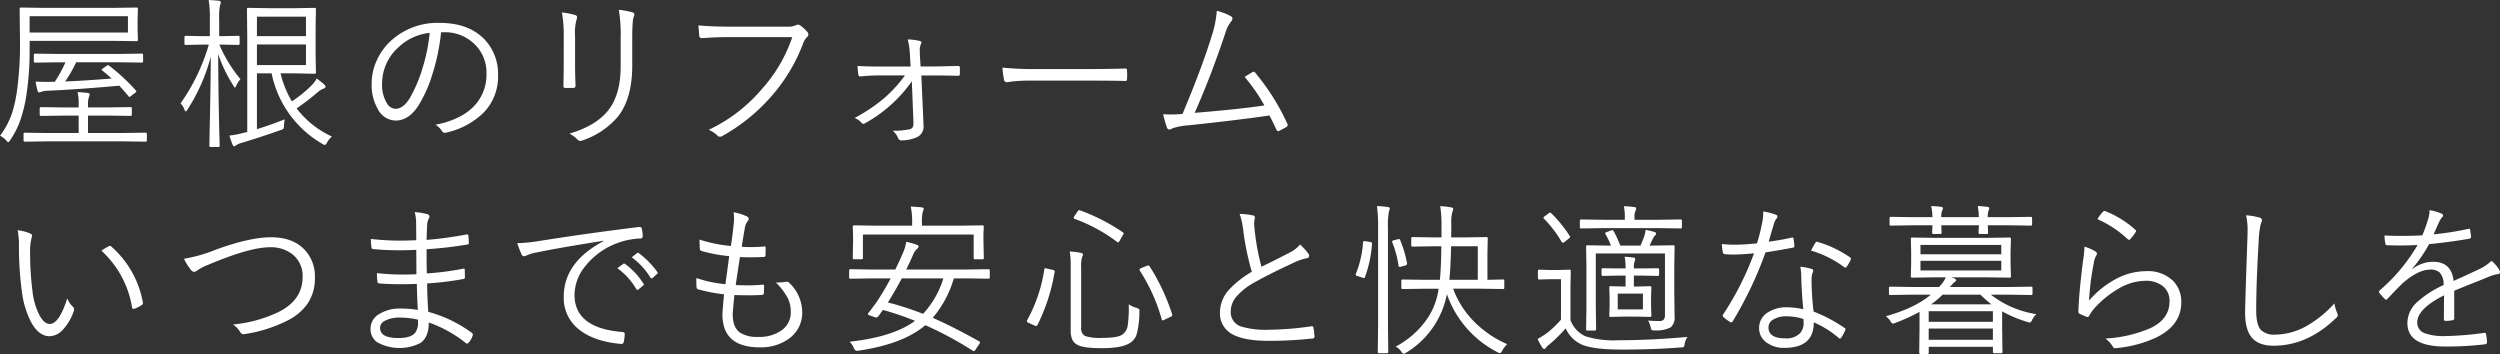 <svg xmlns="http://www.w3.org/2000/svg" width="580.969" height="82.281" viewBox="0 0 580.969 82.281">
  <rect x="0" y="0" width="580.969" height="82.281" fill="#333333" stroke="none"/>
  <defs>
    <style>
      .cls-1 {
        fill: #fff;
        fill-rule: evenodd;
      }
    </style>
  </defs>
  <path id="mv_copy.svg" class="cls-1" d="M348.38,259.336v-2.282l0.074-2.468a0.271,0.271,0,0,0-.315-0.3l-5.4.074H326.671l-5.437-.074a0.247,0.247,0,0,0-.259.3l0.074,7.4a79.344,79.344,0,0,1-.724,11.857,32.594,32.594,0,0,1-1.113,4.954,18.422,18.422,0,0,1-2.8,5.27,5.173,5.173,0,0,1,1.447,1.094,1.081,1.081,0,0,0,.483.427,1.053,1.053,0,0,0,.389-0.427,20.267,20.267,0,0,0,2.431-4.787,32.9,32.9,0,0,0,1.373-5.733,68.43,68.43,0,0,0,.761-10.651v-1.966h19.445l5.4,0.074a0.271,0.271,0,0,0,.315-0.3Zm-25.086.761v-3.8h22.841v3.8H323.294Zm26.366,5.195a0.271,0.271,0,0,0-.315-0.3l-5.307.075H329.862L324.574,265a0.263,0.263,0,0,0-.3.3v1.485a0.262,0.262,0,0,0,.3.3l5.288-.074h1.744a29.645,29.645,0,0,1-2.467,4.528h-0.613c-0.321.012-.7,0.018-1.15,0.018q-0.964,0-2.69-.056a16,16,0,0,0,.463,2.116,0.444,0.444,0,0,0,.334.389,1.853,1.853,0,0,0,.538-0.148,4.245,4.245,0,0,1,1.485-.241q7.143-.317,16.606-1.169,0.835,0.834,2.153,2.43a0.3,0.3,0,0,0,.2.186,1.452,1.452,0,0,0,.482-0.3l0.8-.612a0.739,0.739,0,0,0,.353-0.39,0.438,0.438,0,0,0-.13-0.223,46.36,46.36,0,0,0-6.179-5.733,0.631,0.631,0,0,0-.3-0.148,0.66,0.66,0,0,0-.278.148l-0.872.612a0.685,0.685,0,0,0-.316.316,0.355,0.355,0,0,0,.167.2q1.634,1.337,2.171,1.837-6.55.538-10.8,0.686A33.868,33.868,0,0,0,334.111,267h9.927l5.307,0.074a0.27,0.27,0,0,0,.315-0.3v-1.485Zm0.872,18.369a0.263,0.263,0,0,0-.3-0.3l-5.325.075h-8.053v-4.045h4.713l5.159,0.074a0.271,0.271,0,0,0,.315-0.3v-1.447a0.271,0.271,0,0,0-.315-0.3l-5.159.074h-4.713v-0.649a5.186,5.186,0,0,1,.186-1.67,2.45,2.45,0,0,0,.186-0.724c0-.185-0.167-0.3-0.5-0.334q-1.448-.149-2.283-0.185a13.183,13.183,0,0,1,.242,3.024V277.5h-3.582l-5.158-.074a0.271,0.271,0,0,0-.315.3v1.447a0.271,0.271,0,0,0,.315.3l5.158-.074h3.582v4.045h-7.218l-5.288-.075a0.263,0.263,0,0,0-.3.3v1.485a0.263,0.263,0,0,0,.3.3l5.288-.075H344.91l5.325,0.075a0.263,0.263,0,0,0,.3-0.3v-1.485Zm34.805-5.937a59.511,59.511,0,0,0,4.824-3.693,4.4,4.4,0,0,1,1.448-.909,0.609,0.609,0,0,0,.463-0.427,0.9,0.9,0,0,0-.352-0.556q-0.279-.279-1.707-1.373a8.213,8.213,0,0,1-1.447,1.855,31.391,31.391,0,0,1-4.324,3.47,23.051,23.051,0,0,1-2.634-6.513h3.469l4.472,0.093a0.254,0.254,0,0,0,.278-0.3l-0.074-4.082v-6.568l0.074-4.064a0.255,0.255,0,0,0-.278-0.3l-4.472.075h-6.16l-4.824-.075a0.263,0.263,0,0,0-.3.3l0.074,6.717V283.2l-0.927.223a21.2,21.2,0,0,1-3.229.612q0.464,1.485.724,2.079a0.627,0.627,0,0,0,.426.426,0.611,0.611,0,0,0,.372-0.222,4.127,4.127,0,0,1,1.447-.613q5.214-1.614,9-2.968a1.277,1.277,0,0,0,.594-0.3,1.561,1.561,0,0,0,.129-0.761,10.068,10.068,0,0,1,.167-1.41q-3.45,1.354-6.457,2.282v-12.97h3.414A24.5,24.5,0,0,0,391.386,286a1.068,1.068,0,0,0,.519.223,1.045,1.045,0,0,0,.5-0.575,5.573,5.573,0,0,1,1.132-1.392,21.622,21.622,0,0,1-8.2-6.531h0Zm-9.222-10.075v-4.787h11.393v4.787H376.115Zm0-6.717V256.4h11.393v4.528H376.115Zm-8.739,1.967h0.8l3.6,0.074a0.271,0.271,0,0,0,.315-0.3v-1.484a0.287,0.287,0,0,0-.315-0.334l-3.6.074h-0.835V256.98a14.652,14.652,0,0,1,.186-3.192,2.009,2.009,0,0,0,.185-0.723,0.4,0.4,0,0,0-.427-0.353q-1.317-.129-2.393-0.185a25,25,0,0,1,.278,4.49v3.915h-2.022l-3.563-.074a0.287,0.287,0,0,0-.315.334v1.484a0.271,0.271,0,0,0,.315.3l3.563-.074h1.781a45.785,45.785,0,0,1-6.568,13.656,3.618,3.618,0,0,1,.872,1.354,0.956,0.956,0,0,0,.352.538,1.208,1.208,0,0,0,.371-0.426,42.517,42.517,0,0,0,5.437-12.339q-0.056,8.256-.278,17.553-0.057,3.135-.056,3.154a0.263,0.263,0,0,0,.3.3h1.781a0.271,0.271,0,0,0,.315-0.3q0-.093-0.037-1.318-0.074-2.448-.111-4.471-0.167-8.034-.2-15.53a32.664,32.664,0,0,0,3.544,7.366,1.467,1.467,0,0,0,.334.464,0.671,0.671,0,0,0,.315-0.464,6.955,6.955,0,0,1,.984-1.522,31.614,31.614,0,0,1-4.9-8.015h0Zm52.265-2.876a9.777,9.777,0,0,1,6.587,2.356,9.126,9.126,0,0,1,3.228,7.255A10.518,10.518,0,0,1,426.747,277q-3.042,3.322-9.147,4.528a4.3,4.3,0,0,1,1.484,1.41,0.754,0.754,0,0,0,.65.464,1.34,1.34,0,0,0,.334-0.056,17.739,17.739,0,0,0,8.72-4.639,11.933,11.933,0,0,0,3.359-8.609,11.637,11.637,0,0,0-3.136-8.405q-3.693-3.841-10.428-3.841a16.033,16.033,0,0,0-11.392,4.212,14.054,14.054,0,0,0-3.117,4.267,12.941,12.941,0,0,0-1.3,5.585,11.264,11.264,0,0,0,1.5,6.086,4.715,4.715,0,0,0,4.045,2.542q3.284,0,5.585-3.915a30.17,30.17,0,0,0,2.968-6.791,48.846,48.846,0,0,0,2.041-9.815h0.724Zm-4.9,7.867a33.715,33.715,0,0,1-2.932,7.143q-1.578,2.784-3.525,2.784a2.389,2.389,0,0,1-1.93-1.225,8.239,8.239,0,0,1-1.151-4.713,11.238,11.238,0,0,1,3.656-8.22,12.362,12.362,0,0,1,7.4-3.488,40.169,40.169,0,0,1-1.521,7.719h0Zm32.671-6.958V267.2q0,1.82-.075,5.214v0.112a0.411,0.411,0,0,0,.483.445H449.6a0.509,0.509,0,0,0,.557-0.594q-0.111-2.486-.112-5.028v-6.42a11.412,11.412,0,0,1,.39-3.989,1.109,1.109,0,0,0,.074-0.372,0.529,0.529,0,0,0-.426-0.538,18.6,18.6,0,0,0-3.1-.612,29.234,29.234,0,0,1,.427,5.511h0ZM450.642,285a0.941,0.941,0,0,0,.612.279,1.366,1.366,0,0,0,.446-0.093,18.629,18.629,0,0,0,8.331-5.585q3.3-4.212,3.3-11.819v-6.42q0-4.231.371-4.992a0.954,0.954,0,0,0,.13-0.445,0.5,0.5,0,0,0-.39-0.5,17.3,17.3,0,0,0-3.229-.612,34.905,34.905,0,0,1,.427,6.661V268q0,6.662-3.043,10.372-2.913,3.469-8.869,5.214a6.916,6.916,0,0,1,1.911,1.41h0ZM478.8,259.559c0.062,0.717.093,1.126,0.093,1.224a0.58,0.58,0,0,0,.557.613h0.13q3.079-.242,6.383-0.242h14.565a34.865,34.865,0,0,1-7.144,12.154,36.654,36.654,0,0,1-12.283,9.388,6.313,6.313,0,0,1,1.986,1.3,0.807,0.807,0,0,0,.63.3,1.176,1.176,0,0,0,.65-0.222,42.557,42.557,0,0,0,11.281-9.148,39.813,39.813,0,0,0,7.459-12.469,3.622,3.622,0,0,1,.835-1.3,0.825,0.825,0,0,0,.316-0.63,0.918,0.918,0,0,0-.2-0.538,9.236,9.236,0,0,0-1.707-1.559,0.983,0.983,0,0,0-.538-0.167,0.808,0.808,0,0,0-.445.13,4.242,4.242,0,0,1-1.911.334H486q-4.157,0-7.292-.3,0.018,0.352.092,1.132h0ZM528.676,280.9v0.3a1.788,1.788,0,0,1-.167.909,1.192,1.192,0,0,1-.742.464,16.708,16.708,0,0,1-3.915.334,4.481,4.481,0,0,1,1.336,1.874,0.707,0.707,0,0,0,.723.371,8.9,8.9,0,0,0,3.785-.835,2.753,2.753,0,0,0,1.318-2.746c0-.2-0.007-0.409-0.019-0.631l-0.482-10.873H533.7q2,0,5.307.074a0.4,0.4,0,0,0,.464-0.427v-1.484a0.375,0.375,0,0,0-.464-0.371q-0.317,0-2.449.055-1.745.055-2.895,0.056h-3.321l-0.149-2.282q-0.038-.76-0.037-1.3a3.63,3.63,0,0,1,.26-1.633,0.5,0.5,0,0,0,.111-0.3,0.41,0.41,0,0,0-.371-0.408,13.223,13.223,0,0,0-2.8-.352,18.352,18.352,0,0,1,.52,3.8l0.148,2.5h-7.255q-2.949,0-5.083-.148a16.681,16.681,0,0,0,.185,1.985q0.055,0.463.353,0.464h0.111a43.933,43.933,0,0,1,4.472-.241h5.9A31.253,31.253,0,0,1,522,275.237a39.448,39.448,0,0,1-7,4.713,3.941,3.941,0,0,1,1.633,1.132,0.559,0.559,0,0,0,.389.223,1.127,1.127,0,0,0,.446-0.149,32.74,32.74,0,0,0,10.836-9.722Zm21.056-9.8a0.652,0.652,0,0,0,.649.538,2.838,2.838,0,0,0,.3-0.037c0.309-.05.557-0.087,0.742-0.112a34.1,34.1,0,0,1,4.1-.222h14.008q5.363,0,8.22.074a0.7,0.7,0,0,0,.167.019,0.381,0.381,0,0,0,.39-0.464q0.037-.428.037-1,0-.594-0.037-0.984a0.381,0.381,0,0,0-.39-0.464c-0.025,0-.08.007-0.167,0.019q-4.341.111-8.331,0.111H557.766a74.217,74.217,0,0,1-8.4-.334,18.818,18.818,0,0,0,.371,2.858h0ZM597.989,260.9q-2.283,7.422-6.791,18.128-1.764.111-2.784,0.111-0.871,0-1.707-.074a24.116,24.116,0,0,0,.91,3.154,0.585,0.585,0,0,0,.538.408,1.357,1.357,0,0,0,.686-0.26,14.56,14.56,0,0,1,3.878-.723q12.747-1.373,18.685-2.282Q612,280.433,613,282.6a0.58,0.58,0,0,0,.446.408,0.5,0.5,0,0,0,.241-0.074q0.927-.463,1.688-0.909a0.566,0.566,0,0,0,.279-0.446,0.649,0.649,0,0,0-.093-0.315,52.453,52.453,0,0,0-7.385-11.745,0.591,0.591,0,0,0-.427-0.316,0.743,0.743,0,0,0-.334.112q-0.3.166-.816,0.5-0.723.426-.965,0.575a40.97,40.97,0,0,1,4.6,6.642q-5.586.853-16.2,1.726,3.747-8.442,7.106-18.481a7.758,7.758,0,0,1,1.373-2.764,1.122,1.122,0,0,0,.3-0.668,0.57,0.57,0,0,0-.26-0.483,12.654,12.654,0,0,0-3.377-1.317,24.292,24.292,0,0,1-1.187,5.845h0Zm-277.181,48.8a76.184,76.184,0,0,0,.686,10.594,21.188,21.188,0,0,0,2.115,7.051q1.82,3.321,4.305,3.321a4.36,4.36,0,0,0,3.191-1.614,12,12,0,0,0,2.487-4.342,1.183,1.183,0,0,0,.037-0.278,0.92,0.92,0,0,0-.353-0.687,5.087,5.087,0,0,1-1.243-1.892q-1.874,5.957-4.063,5.956-1.263,0-2.338-1.93a15.7,15.7,0,0,1-1.689-5.807,67.427,67.427,0,0,1-.538-8.628,13.176,13.176,0,0,1,.3-3.489,3.6,3.6,0,0,0,.149-0.686,0.494,0.494,0,0,0-.334-0.427,9.41,9.41,0,0,0-3.006-.8,19.1,19.1,0,0,1,.3,3.656h0ZM347.1,323.98a0.339,0.339,0,0,0,.352.334,0.591,0.591,0,0,0,.149-0.019,8.243,8.243,0,0,0,1.744-.872,0.479,0.479,0,0,0,.278-0.408v-0.093a22.491,22.491,0,0,0-7.422-13.155,0.3,0.3,0,0,0-.222-0.093,0.753,0.753,0,0,0-.334.093,17.376,17.376,0,0,0-1.67,1.02A22.867,22.867,0,0,1,347.1,323.98h0Zm13.689-8.721a1.091,1.091,0,0,0,.724.464,1.624,1.624,0,0,0,.724-0.334,11.823,11.823,0,0,1,2.579-1.336q9.63-4.063,14.287-4.064a8.144,8.144,0,0,1,5.288,1.652,6.371,6.371,0,0,1,2.338,5.269q0,5.251-5.437,8.053a30.9,30.9,0,0,1-10.743,2.969,5.724,5.724,0,0,1,1.689,1.781,0.848,0.848,0,0,0,.723.482,2.042,2.042,0,0,0,.223-0.018,32.535,32.535,0,0,0,10.168-3.229,12.552,12.552,0,0,0,4.434-3.711,10.477,10.477,0,0,0,1.8-6.215,8.965,8.965,0,0,0-2.393-6.457q-2.766-2.9-7.793-2.895-4.974,0-12.877,2.895a35.137,35.137,0,0,1-7.367,2.1,13.644,13.644,0,0,0,1.633,2.6h0Zm48.721,8.98a8.932,8.932,0,0,0-4.9,1.225,3.952,3.952,0,0,0-2.1,3.414A3.772,3.772,0,0,0,404,332.032a10.716,10.716,0,0,0,10.15.186q1.929-1.41,1.892-4.75a29.4,29.4,0,0,1,8.665,4.824,0.5,0.5,0,0,0,.242.093,0.456,0.456,0,0,0,.334-0.2,4.387,4.387,0,0,0,.946-1.633,0.8,0.8,0,0,0,.056-0.278,0.479,0.479,0,0,0-.2-0.371A30.575,30.575,0,0,0,415.93,325q-0.26-3.988-.26-6.605a70.34,70.34,0,0,0,8.387-1.021,0.379,0.379,0,0,0,.39-0.389l-0.037-1.819a0.245,0.245,0,0,0-.242-0.222,0.6,0.6,0,0,0-.185.037,65.611,65.611,0,0,1-8.387,1.094q-0.055-1.781-.056-5.622a94.406,94.406,0,0,0,9.556-1.113c0.173,0,.26-0.123.26-0.371a13.863,13.863,0,0,0-.111-1.67A0.267,0.267,0,0,0,425,307a1.6,1.6,0,0,0-.185.019,86.506,86.506,0,0,1-9.278,1.261q0.093-2.875.13-3.339a3.593,3.593,0,0,1,.446-1.745,0.589,0.589,0,0,0,.092-0.315,0.558,0.558,0,0,0-.426-0.557,15.205,15.205,0,0,0-3.006-.5,9.526,9.526,0,0,1,.334,2.5l0.037,4.027q-1.948.093-3.693,0.092a55.277,55.277,0,0,1-6.865-.389,15.836,15.836,0,0,0,.149,1.985,0.413,0.413,0,0,0,.352.371q2.82,0.279,6.105.279,1.836,0,3.952-.093l0.037,5.659q-1.41.075-2.987,0.074A52.568,52.568,0,0,1,404,316a13.52,13.52,0,0,0,.112,1.93,0.429,0.429,0,0,0,.427.464q2.264,0.186,5.046.185,1.782,0,3.693-.074,0.036,2.543.222,6.049a22.8,22.8,0,0,0-3.989-.316h0Zm4.045,3.173a3.869,3.869,0,0,1-.7,2.487q-1,1.187-3.878,1.187-4.249,0-4.249-2.356a1.857,1.857,0,0,1,1.039-1.615,7.3,7.3,0,0,1,3.748-.779,18.63,18.63,0,0,1,4.027.483q0.018,0.333.018,0.593h0Zm24.117-15.66a0.612,0.612,0,0,0,.539.334,3.97,3.97,0,0,0,.723-0.26,9.855,9.855,0,0,1,2.282-.649q4.992-1.04,15.419-2.69l0.037,0.074q-9.258,4.9-9.258,12.914a9.256,9.256,0,0,0,3.766,7.793q3.489,2.654,9.574,3.191h0.112a0.538,0.538,0,0,0,.5-0.538,9.051,9.051,0,0,0,.222-1.818q0-.372-0.612-0.427-11.058-.909-11.058-8.628a10.627,10.627,0,0,1,2.486-6.643,16.951,16.951,0,0,1,7.31-5.325,17.263,17.263,0,0,1,5.548-1.132,0.461,0.461,0,0,0,.5-0.463,8.6,8.6,0,0,0-.222-1.893,0.488,0.488,0,0,0-.52-0.315h-0.13q-12.969,1.614-23.564,3.321a36.711,36.711,0,0,1-4.713.445,22.668,22.668,0,0,0,1.057,2.709h0Zm26.608,7.979a0.286,0.286,0,0,0,.26.167,0.424,0.424,0,0,0,.241-0.093l1.095-.928a0.278,0.278,0,0,0,.148-0.241,0.284,0.284,0,0,0-.074-0.167,16.656,16.656,0,0,0-4.286-4.6,0.415,0.415,0,0,0-.223-0.092,0.27,0.27,0,0,0-.167.055l-1.41,1.021a15.68,15.68,0,0,1,4.416,4.88h0Zm3.3-2.672a0.345,0.345,0,0,0,.259.185,0.329,0.329,0,0,0,.2-0.092l1.021-.928a0.351,0.351,0,0,0,.186-0.26,0.44,0.44,0,0,0-.056-0.185,20.619,20.619,0,0,0-4.342-4.435,0.3,0.3,0,0,0-.185-0.074,0.5,0.5,0,0,0-.242.092l-1.206.965a16.836,16.836,0,0,1,4.361,4.732h0Zm22.8,4.1q1.8,0,3.172-.111a0.376,0.376,0,0,0,.353-0.408q0.073-.909.074-1.67a0.263,0.263,0,0,0-.315-0.278h-0.149a32.048,32.048,0,0,1-3.247.148q-1.206,0-2.894-.056,0.685-4.638.983-6.512,1.113,0.056,2.431.055,1.707,0,3.117-.092a0.337,0.337,0,0,0,.39-0.372q0.036-.537.037-1.762c0-.2-0.074-0.3-0.223-0.3q-1.614.149-3.266,0.148-1.058,0-2.059-.074,0.26-1.836.686-4.175a3.579,3.579,0,0,1,.687-1.781,1,1,0,0,0,.26-0.538,0.768,0.768,0,0,0-.575-0.612,11.73,11.73,0,0,0-2.969-.91,8.83,8.83,0,0,1,.111,1.411,13.588,13.588,0,0,1-.13,1.818q-0.2,2.059-.594,4.6a31.914,31.914,0,0,1-7.292-1.485q0,1,.075,2.134a0.538,0.538,0,0,0,.352.5,32.659,32.659,0,0,0,6.457,1.206q-0.3,2.523-.872,6.531a29.514,29.514,0,0,1-6.735-1.428q-0.019.464-.019,0.872,0,0.685.056,1.243a0.49,0.49,0,0,0,.352.5,38.429,38.429,0,0,0,6.031,1.169q-0.372,3.988-.371,4.713,0,7.607,8.7,7.607a11.067,11.067,0,0,0,6.624-1.93,7.344,7.344,0,0,0,3.21-6.308,9.47,9.47,0,0,0-3.154-6.884,0.623,0.623,0,0,0-.39-0.13,2.364,2.364,0,0,0-.26.019,16.409,16.409,0,0,1-1.763.167c-0.173,0-.365-0.006-0.575-0.019a15.221,15.221,0,0,1,2.709,3.488,7.248,7.248,0,0,1,.779,3.322,5.073,5.073,0,0,1-1.985,4.212,8.863,8.863,0,0,1-5.622,1.632,7.247,7.247,0,0,1-4.175-.983q-1.707-1.224-1.707-4.231,0-.723.39-4.508,1.893,0.056,3.3.055h0Zm56.031-5.77a0.263,0.263,0,0,0-.3-0.3l-5.01.074h-14.1q0.946-1.911,1.54-3.3a4.176,4.176,0,0,1,.909-1.447,0.8,0.8,0,0,0,.427-0.612,0.436,0.436,0,0,0-.371-0.371,22.5,22.5,0,0,0-2.5-.724,10.642,10.642,0,0,1-.946,3.006q-0.706,1.651-1.6,3.451h-5.4l-5.028-.074a0.263,0.263,0,0,0-.3.3V317a0.263,0.263,0,0,0,.3.3l5.028-.074h4.324a60.433,60.433,0,0,1-3.3,5.548q-1.244,1.725-1.856,2.467a0.473,0.473,0,0,0-.148.26,0.733,0.733,0,0,0,.52.353l1.15,0.408a0.8,0.8,0,0,0,.278.056,0.665,0.665,0,0,0,.483-0.279q0.222-.278,1.057-1.484a63.882,63.882,0,0,1,7.478,2.542q-5.048,3.729-15.2,4.843a4.382,4.382,0,0,1,.983,1.484,0.9,0.9,0,0,0,.687.631,3.16,3.16,0,0,0,.389-0.037q10.41-1.522,15.53-5.919a80.361,80.361,0,0,1,10.873,5.845,1.151,1.151,0,0,0,.427.185,0.5,0.5,0,0,0,.334-0.3l0.872-1.3a0.767,0.767,0,0,0,.2-0.408,0.394,0.394,0,0,0-.2-0.278q-6.123-3.414-10.78-5.455a24.748,24.748,0,0,0,4.9-9.166h3.043l5.01,0.074a0.263,0.263,0,0,0,.3-0.3v-1.614Zm-15.493,10.075a69.947,69.947,0,0,0-8.183-2.653q1.651-2.6,3.229-5.585h9.667a21.377,21.377,0,0,1-4.713,8.238h0Zm14.027-17.015V307l0.074-1.8a0.263,0.263,0,0,0-.3-0.3l-5.288.075h-8.777V304.4a11.265,11.265,0,0,1,.186-2.653,2.46,2.46,0,0,0,.222-0.723c0-.161-0.154-0.26-0.464-0.3q-1.466-.149-2.542-0.2a17.026,17.026,0,0,1,.316,3.877v0.576H520.2l-5.325-.075a0.263,0.263,0,0,0-.3.3l0.074,2.023v1.224l-0.074,4.027a0.263,0.263,0,0,0,.3.3h1.763a0.263,0.263,0,0,0,.3-0.3v-5.437h25.735v5.437a0.263,0.263,0,0,0,.3.3h1.763a0.262,0.262,0,0,0,.3-0.3ZM581.2,324.685a0.447,0.447,0,0,0-.111-0.353,1.759,1.759,0,0,0-.557-0.241,6.573,6.573,0,0,1-1.818-.835,30.928,30.928,0,0,1-.241,4.917,3.108,3.108,0,0,1-1.169,2.041q-0.984.836-4.676,0.835a11.735,11.735,0,0,1-4.063-.427,2.061,2.061,0,0,1-.91-2.078V314.665a7.1,7.1,0,0,1,.242-2.468,1.432,1.432,0,0,0,.185-0.538q0-.26-0.538-0.371a17.239,17.239,0,0,0-2.542-.315,21.162,21.162,0,0,1,.223,3.47v14.825a5.238,5.238,0,0,0,.389,2.245,2.773,2.773,0,0,0,1.281,1.206q1.39,0.723,5.622.724,4.8,0,6.661-1.336a3.559,3.559,0,0,0,1.392-1.967,19.912,19.912,0,0,0,.612-5.14q0.018-.26.018-0.315h0Zm2.375-10.242a0.4,0.4,0,0,0-.315-0.223,1.261,1.261,0,0,0-.408.111l-1.281.52a0.452,0.452,0,0,0-.352.371,0.422,0.422,0,0,0,.093.241,41.225,41.225,0,0,1,5.084,11.356,0.2,0.2,0,0,0,.148.185,2.45,2.45,0,0,0,.575-0.223l1.243-.593a0.668,0.668,0,0,0,.483-0.427,0.59,0.59,0,0,0-.056-0.223,48.373,48.373,0,0,0-5.214-11.1h0ZM567.359,301.4a0.735,0.735,0,0,0-.205-0.056,0.828,0.828,0,0,0-.371.408l-0.686.984a1.192,1.192,0,0,0-.2.445,0.273,0.273,0,0,0,.2.2,37.562,37.562,0,0,1,9.927,5.381,0.368,0.368,0,0,0,.2.111,0.954,0.954,0,0,0,.426-0.482l0.687-1.206a1.194,1.194,0,0,0,.2-0.446,0.3,0.3,0,0,0-.167-0.2,44.294,44.294,0,0,0-10.019-5.139h0Zm-5.845,14.175a0.5,0.5,0,0,0-.5-0.334l-1.225-.278a4.367,4.367,0,0,0-.538-0.111c-0.074,0-.124.074-0.148,0.222a35.255,35.255,0,0,1-4.027,11.913,0.436,0.436,0,0,0-.055.185,0.76,0.76,0,0,0,.556.445l1.206,0.538a1.119,1.119,0,0,0,.409.13,0.373,0.373,0,0,0,.315-0.241,43.608,43.608,0,0,0,3.989-12.357,0.546,0.546,0,0,0,.019-0.112h0Zm43.8-9.611a61.431,61.431,0,0,0,2,9.723,22.73,22.73,0,0,0-5.251,4.119,7.9,7.9,0,0,0-2.153,5.269,5.471,5.471,0,0,0,2.8,5.084q2.746,1.578,8.517,1.578a91.511,91.511,0,0,0,10.112-.539,0.456,0.456,0,0,0,.538-0.426v-0.093a16.425,16.425,0,0,0-.241-1.985,0.38,0.38,0,0,0-.39-0.353,0.522,0.522,0,0,0-.13.019,72.9,72.9,0,0,1-9.778.8,20.2,20.2,0,0,1-6.29-.686,3.478,3.478,0,0,1-2.635-3.488,5.407,5.407,0,0,1,1.188-3.377,15.24,15.24,0,0,1,4.434-3.507q2.951-1.689,8.628-4.342a13.794,13.794,0,0,1,3.34-1.206,0.581,0.581,0,0,0,.631-0.575,0.931,0.931,0,0,0-.167-0.5,16.124,16.124,0,0,0-1.93-2.134,7.363,7.363,0,0,1-2.208,1.763q-1.41.779-6.772,3.414a51.766,51.766,0,0,1-1.485-7.682q-0.166-1.279-.222-2.431a3.7,3.7,0,0,1,.093-0.779,2.831,2.831,0,0,0,.092-0.556,0.5,0.5,0,0,0-.464-0.483,16.386,16.386,0,0,0-3.1-.352,15.835,15.835,0,0,1,.835,3.729h0Zm54.027,21.672a21.45,21.45,0,0,1-5.251-8.016h6.272l5.362,0.075a0.248,0.248,0,0,0,.26-0.3v-1.615a0.247,0.247,0,0,0-.26-0.3l-3.655.074v-6.346l0.074-3.284a0.263,0.263,0,0,0-.3-0.3l-4.843.074H653.63q0.038-1.02.038-3.228a8.765,8.765,0,0,1,.241-2.654,3.832,3.832,0,0,0,.222-0.723q0-.315-0.538-0.371a16.74,16.74,0,0,0-2.5-.279,28.266,28.266,0,0,1,.3,4.342v2.913h-1.929l-4.787-.074a0.279,0.279,0,0,0-.316.315v1.6a0.271,0.271,0,0,0,.316.3l4.787-.074h1.892q-0.055,4.954-.334,7.793h-3.34l-5.325-.074a0.262,0.262,0,0,0-.3.3V319.4a0.263,0.263,0,0,0,.3.3l5.325-.075H650.7q-0.038.427-.186,1.188a15.954,15.954,0,0,1-2.968,6.513,20.671,20.671,0,0,1-6.791,5.751,3.749,3.749,0,0,1,1.3,1.169,1.056,1.056,0,0,0,.557.5,1.93,1.93,0,0,0,.575-0.259,20.429,20.429,0,0,0,9.463-13.6,24.038,24.038,0,0,0,11.819,13.526,1.431,1.431,0,0,0,.538.186,0.921,0.921,0,0,0,.483-0.575,8.126,8.126,0,0,1,1.15-1.522,24.574,24.574,0,0,1-7.292-4.861h0Zm-6.123-10.075q0.279-2.542.408-7.793h6.2v7.793h-6.606ZM638.9,300.638a22.768,22.768,0,0,0-2.5-.223,37.729,37.729,0,0,1,.26,5.214v22.043l-0.074,6.643a0.263,0.263,0,0,0,.3.3h1.836a0.263,0.263,0,0,0,.3-0.3l-0.074-6.7V305.555a17.532,17.532,0,0,1,.241-3.952,1.954,1.954,0,0,0,.186-0.65c0-.16-0.155-0.266-0.464-0.315h0Zm-3.637,8.442q0-.222-0.426-0.3l-1.1-.2q-0.186-.018-0.3-0.018a0.273,0.273,0,0,0-.278.334,24.218,24.218,0,0,1-1.67,7.292,0.44,0.44,0,0,0-.056.185,0.43,0.43,0,0,0,.353.279l1.261,0.408a1.2,1.2,0,0,0,.316.074,0.286,0.286,0,0,0,.241-0.223,27.36,27.36,0,0,0,1.633-7.718,0.529,0.529,0,0,0,.018-0.112h0Zm6.532-.76a0.333,0.333,0,0,0-.279-0.242,1.107,1.107,0,0,0-.3.056l-0.835.223a0.539,0.539,0,0,0-.482.3,0.572,0.572,0,0,0,.056.2,22.959,22.959,0,0,1,1.447,5.38c0.025,0.211.105,0.316,0.241,0.316a1.8,1.8,0,0,0,.408-0.074l0.91-.26a0.466,0.466,0,0,0,.426-0.371v-0.13a26.4,26.4,0,0,0-1.6-5.4h0Zm63.694,12v-5.7l0.074-4.787a0.271,0.271,0,0,0-.315-0.3l-5.158.074h-0.353l0.761-1.595a3.053,3.053,0,0,1,.538-0.761,0.633,0.633,0,0,0,.223-0.427,0.4,0.4,0,0,0-.334-0.371,17.25,17.25,0,0,0-2.1-.5,7.381,7.381,0,0,1-.334,1.522q-0.463,1.279-.872,2.133h-4.676a24.722,24.722,0,0,0-1.558-3.377,0.4,0.4,0,0,0-.3-0.222,0.858,0.858,0,0,0-.279.074l-1.094.408a0.393,0.393,0,0,0-.279.241,0.6,0.6,0,0,0,.093.26,17.014,17.014,0,0,1,1.243,2.616h-0.334l-5.139-.074a0.263,0.263,0,0,0-.3.3l0.074,4.564v9.575L685,328.989a0.29,0.29,0,0,0,.3.353h1.725a0.29,0.29,0,0,0,.3-0.353l-0.074-5.084V311.437h16.068v14.287a1.669,1.669,0,0,1-.26,1.057,1.315,1.315,0,0,1-1.076.353q-1.224,0-2.579-.111a6.706,6.706,0,0,1,.612,1.632,1.436,1.436,0,0,0,.2.539,0.969,0.969,0,0,0,.593.111,7.165,7.165,0,0,0,3.878-.724,2.979,2.979,0,0,0,.872-2.468ZM692.35,331.606a21.857,21.857,0,0,1-7.57-.947,6.791,6.791,0,0,1-3.414-3.711v-7.867l0.074-3.581a0.271,0.271,0,0,0-.315-0.3l-2.579.075h-1.93l-2.468-.075a0.289,0.289,0,0,0-.352.3v1.67a0.3,0.3,0,0,0,.352.316l2.468-.075h2.542v9.408a23.389,23.389,0,0,1-3.117,3,18.371,18.371,0,0,1-2.32,1.485,20.078,20.078,0,0,0,1.1,2.022,0.572,0.572,0,0,0,.464.3,0.435,0.435,0,0,0,.371-0.3,5.174,5.174,0,0,1,.854-0.8,36.793,36.793,0,0,0,3.748-3.692,7.357,7.357,0,0,0,3.655,3.729q2.654,1.206,9.314,1.207,7.329,0,13.787-.5a1.439,1.439,0,0,0,.668-0.112,1.211,1.211,0,0,0,.2-0.686,4.405,4.405,0,0,1,.686-1.652q-8.442.78-16.217,0.78h0Zm9.612-16.477q0-.26-0.353-0.26l-3.6.037H696.1v-0.389a3.2,3.2,0,0,1,.205-1.318,1.475,1.475,0,0,0,.111-0.5,0.352,0.352,0,0,0-.39-0.3q-1.02-.148-2.078-0.2a12.544,12.544,0,0,1,.223,2.635v0.074h-1.522l-3.748-.037a0.257,0.257,0,0,0-.315.26v1.206a0.279,0.279,0,0,0,.315.316l3.748-.075h1.522v2.542h-0.334l-3.155-.074a0.262,0.262,0,0,0-.3.3l0.074,2.394v1.781l-0.074,2.356a0.262,0.262,0,0,0,.3.3l3.155-.074h2.876l3.135,0.074a0.271,0.271,0,0,0,.316-0.3l-0.074-2.356v-1.781l0.074-2.394a0.271,0.271,0,0,0-.316-0.3l-3.135.074H696.1v-2.542h1.912l3.6,0.075a0.3,0.3,0,0,0,.353-0.316v-1.206Zm-9.612,9.3v-3.674H698.2v3.674H692.35Zm14.918-20.6a0.263,0.263,0,0,0-.3-0.3l-5.325.075h-5.4v-0.631a3.012,3.012,0,0,1,.2-1.373,1.216,1.216,0,0,0,.186-0.613,0.368,0.368,0,0,0-.427-0.334q-1.1-.147-2.431-0.2a12.608,12.608,0,0,1,.223,2.821v0.334h-4.75l-5.381-.075a0.271,0.271,0,0,0-.316.3v1.485a0.271,0.271,0,0,0,.316.3l5.381-.075h12.394l5.325,0.075a0.263,0.263,0,0,0,.3-0.3v-1.485Zm-30.392-1.781a0.452,0.452,0,0,0-.241-0.111,0.827,0.827,0,0,0-.372.185l-0.872.65a0.809,0.809,0,0,0-.315.352,0.355,0.355,0,0,0,.13.223,27.273,27.273,0,0,1,4.063,5.325,0.59,0.59,0,0,0,.3.26,0.737,0.737,0,0,0,.427-0.186l0.946-.76a0.8,0.8,0,0,0,.353-0.409,0.4,0.4,0,0,0-.093-0.2,31.8,31.8,0,0,0-4.323-5.325h0Zm54.788,21.895a7.838,7.838,0,0,0-4.4,1.169,4.147,4.147,0,0,0-2.06,3.618,4,4,0,0,0,1.651,3.34,6.693,6.693,0,0,0,4.231,1.3q6.864,0,6.809-5.937a22.821,22.821,0,0,1,5.79,3.618,0.488,0.488,0,0,0,.315.148,0.352,0.352,0,0,0,.278-0.185,11.1,11.1,0,0,0,.909-1.67,0.978,0.978,0,0,0,.093-0.315,0.4,0.4,0,0,0-.241-0.3,35.412,35.412,0,0,0-7.181-3.8,64.933,64.933,0,0,1-.464-7,6.656,6.656,0,0,1,.149-1.781,2.217,2.217,0,0,0,.241-0.687,0.465,0.465,0,0,0-.427-0.445,12.845,12.845,0,0,0-2.579-.5,13.115,13.115,0,0,1,.223,2.43q0.073,3.378.464,7.441a17.724,17.724,0,0,0-3.8-.445h0Zm3.878,3.636a3.4,3.4,0,0,1-.835,2.394,4.395,4.395,0,0,1-3.414,1.187q-3.915,0-3.915-2.542a2.071,2.071,0,0,1,.928-1.725,5.855,5.855,0,0,1,3.469-.854,12.488,12.488,0,0,1,3.73.631,6.624,6.624,0,0,1,.037.909h0Zm-6.921-22.97a3.879,3.879,0,0,1,.538-1.188,0.829,0.829,0,0,0,.3-0.557,0.425,0.425,0,0,0-.334-0.426,14.512,14.512,0,0,0-2.969-.761v0.408a12.811,12.811,0,0,1-.315,2.561,42.98,42.98,0,0,1-1.132,4.434,49.128,49.128,0,0,1-5.158.316q-1.392,0-3.006-.149a10.967,10.967,0,0,0,.223,1.893,0.512,0.512,0,0,0,.464.464q0.871,0.074,2,.074,1.931,0,4.788-.278a68.12,68.12,0,0,1-7.144,14.157,0.687,0.687,0,0,0-.13.352,0.361,0.361,0,0,0,.167.279,8.093,8.093,0,0,0,1.522,1.15,0.631,0.631,0,0,0,.3.111,0.4,0.4,0,0,0,.316-0.222,88.671,88.671,0,0,0,7.644-16.05q3.73-.575,6.346-1.1a0.334,0.334,0,0,0,.353-0.315v-0.149q-0.075-.909-0.2-1.632a0.261,0.261,0,0,0-.279-0.26,0.789,0.789,0,0,0-.2.037q-2.394.557-5.288,0.946,0.575-2.04,1.206-4.1h0Zm16.384,10.019a0.641,0.641,0,0,0,.26.111,0.391,0.391,0,0,0,.278-0.2,9.99,9.99,0,0,0,.872-1.5,0.776,0.776,0,0,0,.13-0.352,0.454,0.454,0,0,0-.2-0.334,25.819,25.819,0,0,0-7.459-3.581,0.919,0.919,0,0,0-.278-0.056,0.5,0.5,0,0,0-.372.3q-0.148.241-.426,0.742-0.428.78-.557,1a24.554,24.554,0,0,1,7.756,3.878h0Zm34.044,6.383h4.435l4.935,0.074a0.271,0.271,0,0,0,.316-0.3v-1.336a0.272,0.272,0,0,0-.316-0.3l-4.935.075H769.512q0.965-1.04,1.058-1.114a0.717,0.717,0,0,0,.426-0.445,0.665,0.665,0,0,0-.5-0.464l-0.686-.222h8.275l5.325,0.074a0.271,0.271,0,0,0,.316-0.3l-0.093-2.932v-2.857l0.093-2.932a0.271,0.271,0,0,0-.316-0.3l-5.325.075h-12l-5.325-.075a0.263,0.263,0,0,0-.3.3l0.074,2.932v2.857l-0.074,2.932a0.263,0.263,0,0,0,.3.3l5.325-.074h2.5a7.263,7.263,0,0,1-1.577,2.245h-6.438l-4.936-.075a0.248,0.248,0,0,0-.26.3v1.336a0.248,0.248,0,0,0,.26.3l4.936-.074H765.1q-3.618,3.079-10.446,5.01a4.828,4.828,0,0,1,1.057,1.113,1.1,1.1,0,0,0,.575.612,2.081,2.081,0,0,0,.576-0.185A40.851,40.851,0,0,0,762.48,325v3.989l-0.075,5.548a0.248,0.248,0,0,0,.3.26h1.6a0.257,0.257,0,0,0,.315-0.26v-1.41h14.918v1.188a0.271,0.271,0,0,0,.316.3h1.6a0.263,0.263,0,0,0,.3-0.3l-0.074-5.511v-3.915a29.42,29.42,0,0,0,5.882,2.468,2.592,2.592,0,0,0,.557.13,0.923,0.923,0,0,0,.519-0.631,5.175,5.175,0,0,1,.984-1.318,22.868,22.868,0,0,1-10.558-4.527h0ZM762.7,315.389v-2.245H781.48v2.245H762.7Zm0-3.767v-2.171H781.48v2.171H762.7Zm1.911,19.872v-2.616h14.918v2.616H764.613Zm0-4.174v-2.468h14.918v2.468H764.613Zm0.557-4.064a19.736,19.736,0,0,0,2.672-2.245h8.813a23.921,23.921,0,0,0,2.542,2.245H765.17Zm23.453-20.02a0.279,0.279,0,0,0-.315-0.316l-4.973.074h-5.01a4.252,4.252,0,0,1,.223-1.558,1.737,1.737,0,0,0,.148-0.5,0.381,0.381,0,0,0-.426-0.334q-1.132-.149-2.264-0.186a14.633,14.633,0,0,1,.26,2.579h-8.739a3.943,3.943,0,0,1,.241-1.558,1.737,1.737,0,0,0,.148-0.5,0.381,0.381,0,0,0-.427-0.334q-1.131-.149-2.282-0.186a15.464,15.464,0,0,1,.279,2.579H760.81l-4.991-.074a0.271,0.271,0,0,0-.3.316V304.7a0.247,0.247,0,0,0,.3.26l4.991-.074h4.676c-0.013.371-.031,0.742-0.056,1.113q-0.019.52-.019,0.594a0.271,0.271,0,0,0,.3.315h1.6a0.271,0.271,0,0,0,.3-0.315l-0.074-1.707h8.739c-0.013.359-.031,0.73-0.056,1.113q-0.018.52-.018,0.594a0.27,0.27,0,0,0,.3.315h1.6a0.279,0.279,0,0,0,.316-0.315l-0.075-1.707h5.01l4.973,0.074a0.257,0.257,0,0,0,.315-0.26v-1.465Zm22.225,4.861a0.468,0.468,0,0,0,.315.167,0.413,0.413,0,0,0,.3-0.167,11.325,11.325,0,0,0,1.243-1.633,0.621,0.621,0,0,0,.112-0.278,0.394,0.394,0,0,0-.186-0.26,23.21,23.21,0,0,0-6.958-4.323,0.586,0.586,0,0,0-.222-0.056,0.526,0.526,0,0,0-.316.167,9.925,9.925,0,0,0-1.317,1.744,25.2,25.2,0,0,1,7.032,4.639h0ZM800.5,313q-0.966,7.386-1.1,11.931a0.529,0.529,0,0,0,.3.519q0.909,0.446,1.558.687a1,1,0,0,0,.279.074,0.448,0.448,0,0,0,.334-0.26,11.117,11.117,0,0,1,1.669-2.245,23.361,23.361,0,0,1,5.233-4.119,12.48,12.48,0,0,1,6.067-1.8,6.39,6.39,0,0,1,4.175,1.225,4.324,4.324,0,0,1,1.559,3.563q0,4.175-4.565,6.271a30.667,30.667,0,0,1-10.335,2.356,6.185,6.185,0,0,1,1.707,1.856,0.561,0.561,0,0,0,.538.39,3.934,3.934,0,0,0,.446-0.038,28.19,28.19,0,0,0,9.24-2.5q5.7-2.858,5.7-8.109a6.839,6.839,0,0,0-1.874-4.972,8.383,8.383,0,0,0-6.29-2.283,14.824,14.824,0,0,0-6.4,1.5,21.5,21.5,0,0,0-6.865,5.344,61.585,61.585,0,0,1,1.094-8.7,5.136,5.136,0,0,1,.575-1.781,0.717,0.717,0,0,0,.167-0.427,0.665,0.665,0,0,0-.389-0.538,10.771,10.771,0,0,0-2.505-1.095A25.635,25.635,0,0,1,800.5,313h0Zm38.218-6.921q0,0.8-.055,2.208-0.52,15.068-.52,16.941,0,3.822,1.485,5.659,1.576,1.984,5.121,1.985,7.848,0,14.472-6.382a1.093,1.093,0,0,0,.464-0.724,3.088,3.088,0,0,0-.148-0.52,9.415,9.415,0,0,1-.65-2.208,25.521,25.521,0,0,1-6.03,4.992,15.165,15.165,0,0,1-7.644,2.263,4.515,4.515,0,0,1-3.34-1.02q-1.151-1.17-1.151-4.528,0-6.642.576-16.179a20.733,20.733,0,0,1,.463-3.915,3.69,3.69,0,0,0,.3-1,0.65,0.65,0,0,0-.612-0.557,14.934,14.934,0,0,0-3.08-.538,15.27,15.27,0,0,1,.352,3.525h0ZM881,301.621a6.459,6.459,0,0,1-.316,1.8,38.5,38.5,0,0,1-1.354,3.8q-2.394.129-4.769,0.13-2.06,0-4.044-.093a14.21,14.21,0,0,0,.222,1.892,0.38,0.38,0,0,0,.408.372q1.578,0.055,2.951.055,2.151,0,4.119-.111a40.8,40.8,0,0,1-8.814,10.558,0.457,0.457,0,0,0-.167.278,0.727,0.727,0,0,0,.093.26,9.532,9.532,0,0,0,1.336,1.484,0.359,0.359,0,0,0,.241.13,0.449,0.449,0,0,0,.316-0.2q2.486-2.635,3.618-3.711,3.507-3.024,6.234-3.08a3.187,3.187,0,0,1,2.3.686,4.155,4.155,0,0,1,.891,2.9,23.655,23.655,0,0,0-6.291,4.1,6.569,6.569,0,0,0-2.115,4.75q0,5.438,8.777,5.437a74.567,74.567,0,0,0,9.407-.538,0.455,0.455,0,0,0,.3-0.52,9.965,9.965,0,0,0-.223-1.855,0.334,0.334,0,0,0-.315-0.278,0.529,0.529,0,0,0-.112.018,71.44,71.44,0,0,1-9.054.742,13.133,13.133,0,0,1-4.676-.631,2.6,2.6,0,0,1-1.819-2.523q0-3.19,6.235-6.309-0.038,1.949-.037,5.474,0,0.464.334,0.464a8.545,8.545,0,0,0,1.651-.149,0.421,0.421,0,0,0,.408-0.463V320.1q1.392-.594,3.73-1.522,2.951-1.168,4.323-1.744a10.122,10.122,0,0,1,2.1-.612,0.491,0.491,0,0,0,.5-0.464,0.913,0.913,0,0,0-.13-0.408,7.66,7.66,0,0,0-1.856-2.208,10.628,10.628,0,0,1-2.894,1.948q-2.394,1.15-5.919,2.728-0.463-4.454-4.787-4.454a7.992,7.992,0,0,0-4.75,1.652l-0.037-.093a33.309,33.309,0,0,0,3.878-5.659q5.028-.5,9.258-1.243a0.491,0.491,0,0,0,.5-0.464q0-.131-0.222-1.67a0.245,0.245,0,0,0-.2-0.2,1.518,1.518,0,0,0-.26.037,66.193,66.193,0,0,1-8.016,1.262q0.853-1.966,1.28-2.876a4.386,4.386,0,0,1,.687-1.077,0.53,0.53,0,0,0,.223-0.408,0.465,0.465,0,0,0-.3-0.427,11.454,11.454,0,0,0-2.839-.834v0.259h0Z" transform="translate(-316.406 -252.531)"/>
</svg>
